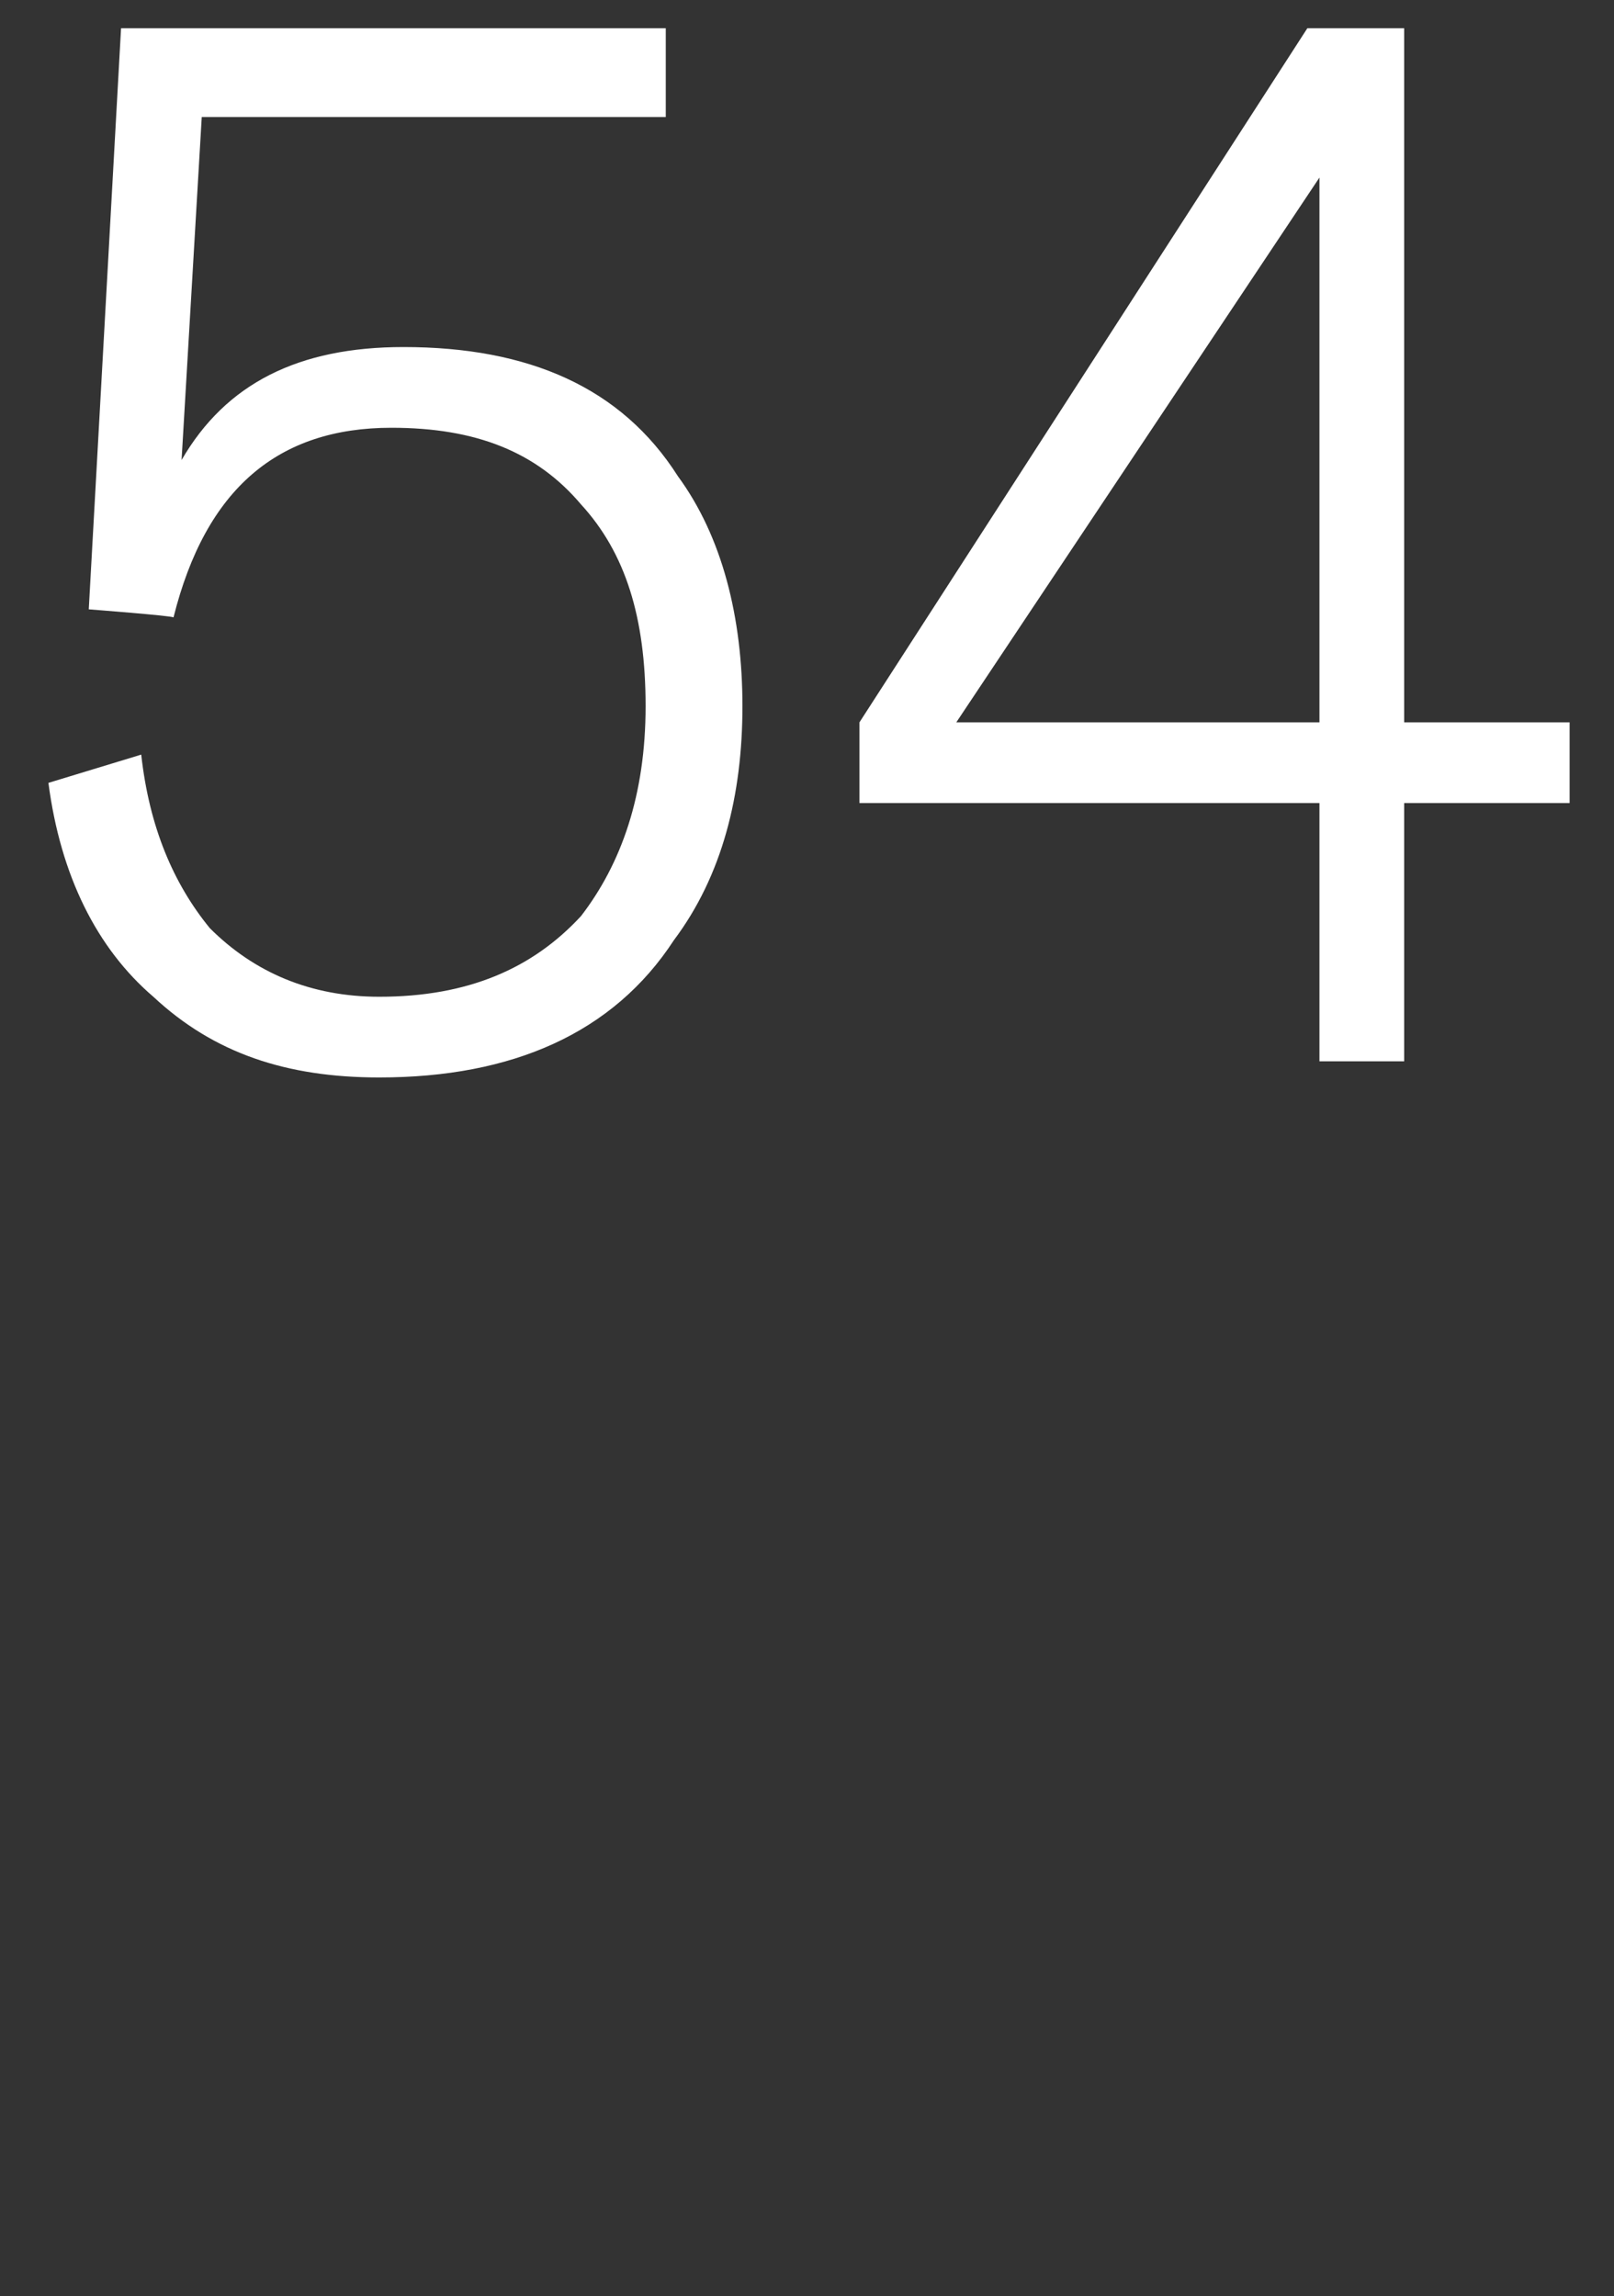 <svg xmlns="http://www.w3.org/2000/svg" version="1.1" width="40px" height="56.9px" viewBox="0 0 40 56.9"><rect x="0" y="0" width="40" height="56.9" fill="#333333" stroke="none"/><desc>54</desc><defs/><g id="Polygon65504"><path d="m16.8 11.8c1.1 1.5 1.6 3.5 1.6 5.7c0 2.2-.5 4.2-1.7 5.8c-1.5 2.3-4 3.4-7.3 3.4c-2.3 0-4.1-.6-5.6-2c-1.4-1.2-2.3-3-2.6-5.3c0 0 2.3-.7 2.3-.7c.2 1.8.8 3.2 1.7 4.3c1.1 1.1 2.5 1.7 4.2 1.7c2.2 0 3.8-.7 5-2c1-1.3 1.6-3 1.6-5.2c0-2.2-.5-3.8-1.6-5c-1.1-1.3-2.6-1.9-4.7-1.9c-2.8 0-4.6 1.5-5.4 4.7c-.01-.04-2.1-.2-2.1-.2l.8-14.4l13.5 0l0 2.2l-11.5 0c0 0-.5 8.51-.5 8.5c1.1-1.9 2.9-2.8 5.5-2.8c3.1 0 5.4 1 6.8 3.2c0 0 0 0 0 0zm22.1 8.1l-4.1 0l0 6.4l-2.1 0l0-6.4l-11.4 0l0-2l11.1-17.2l2.4 0l0 17.2l4.1 0l0 2zm-6.2-2l0-13.5l-9 13.5l9 0z" stroke="none" fill="#fff"/></g></svg>